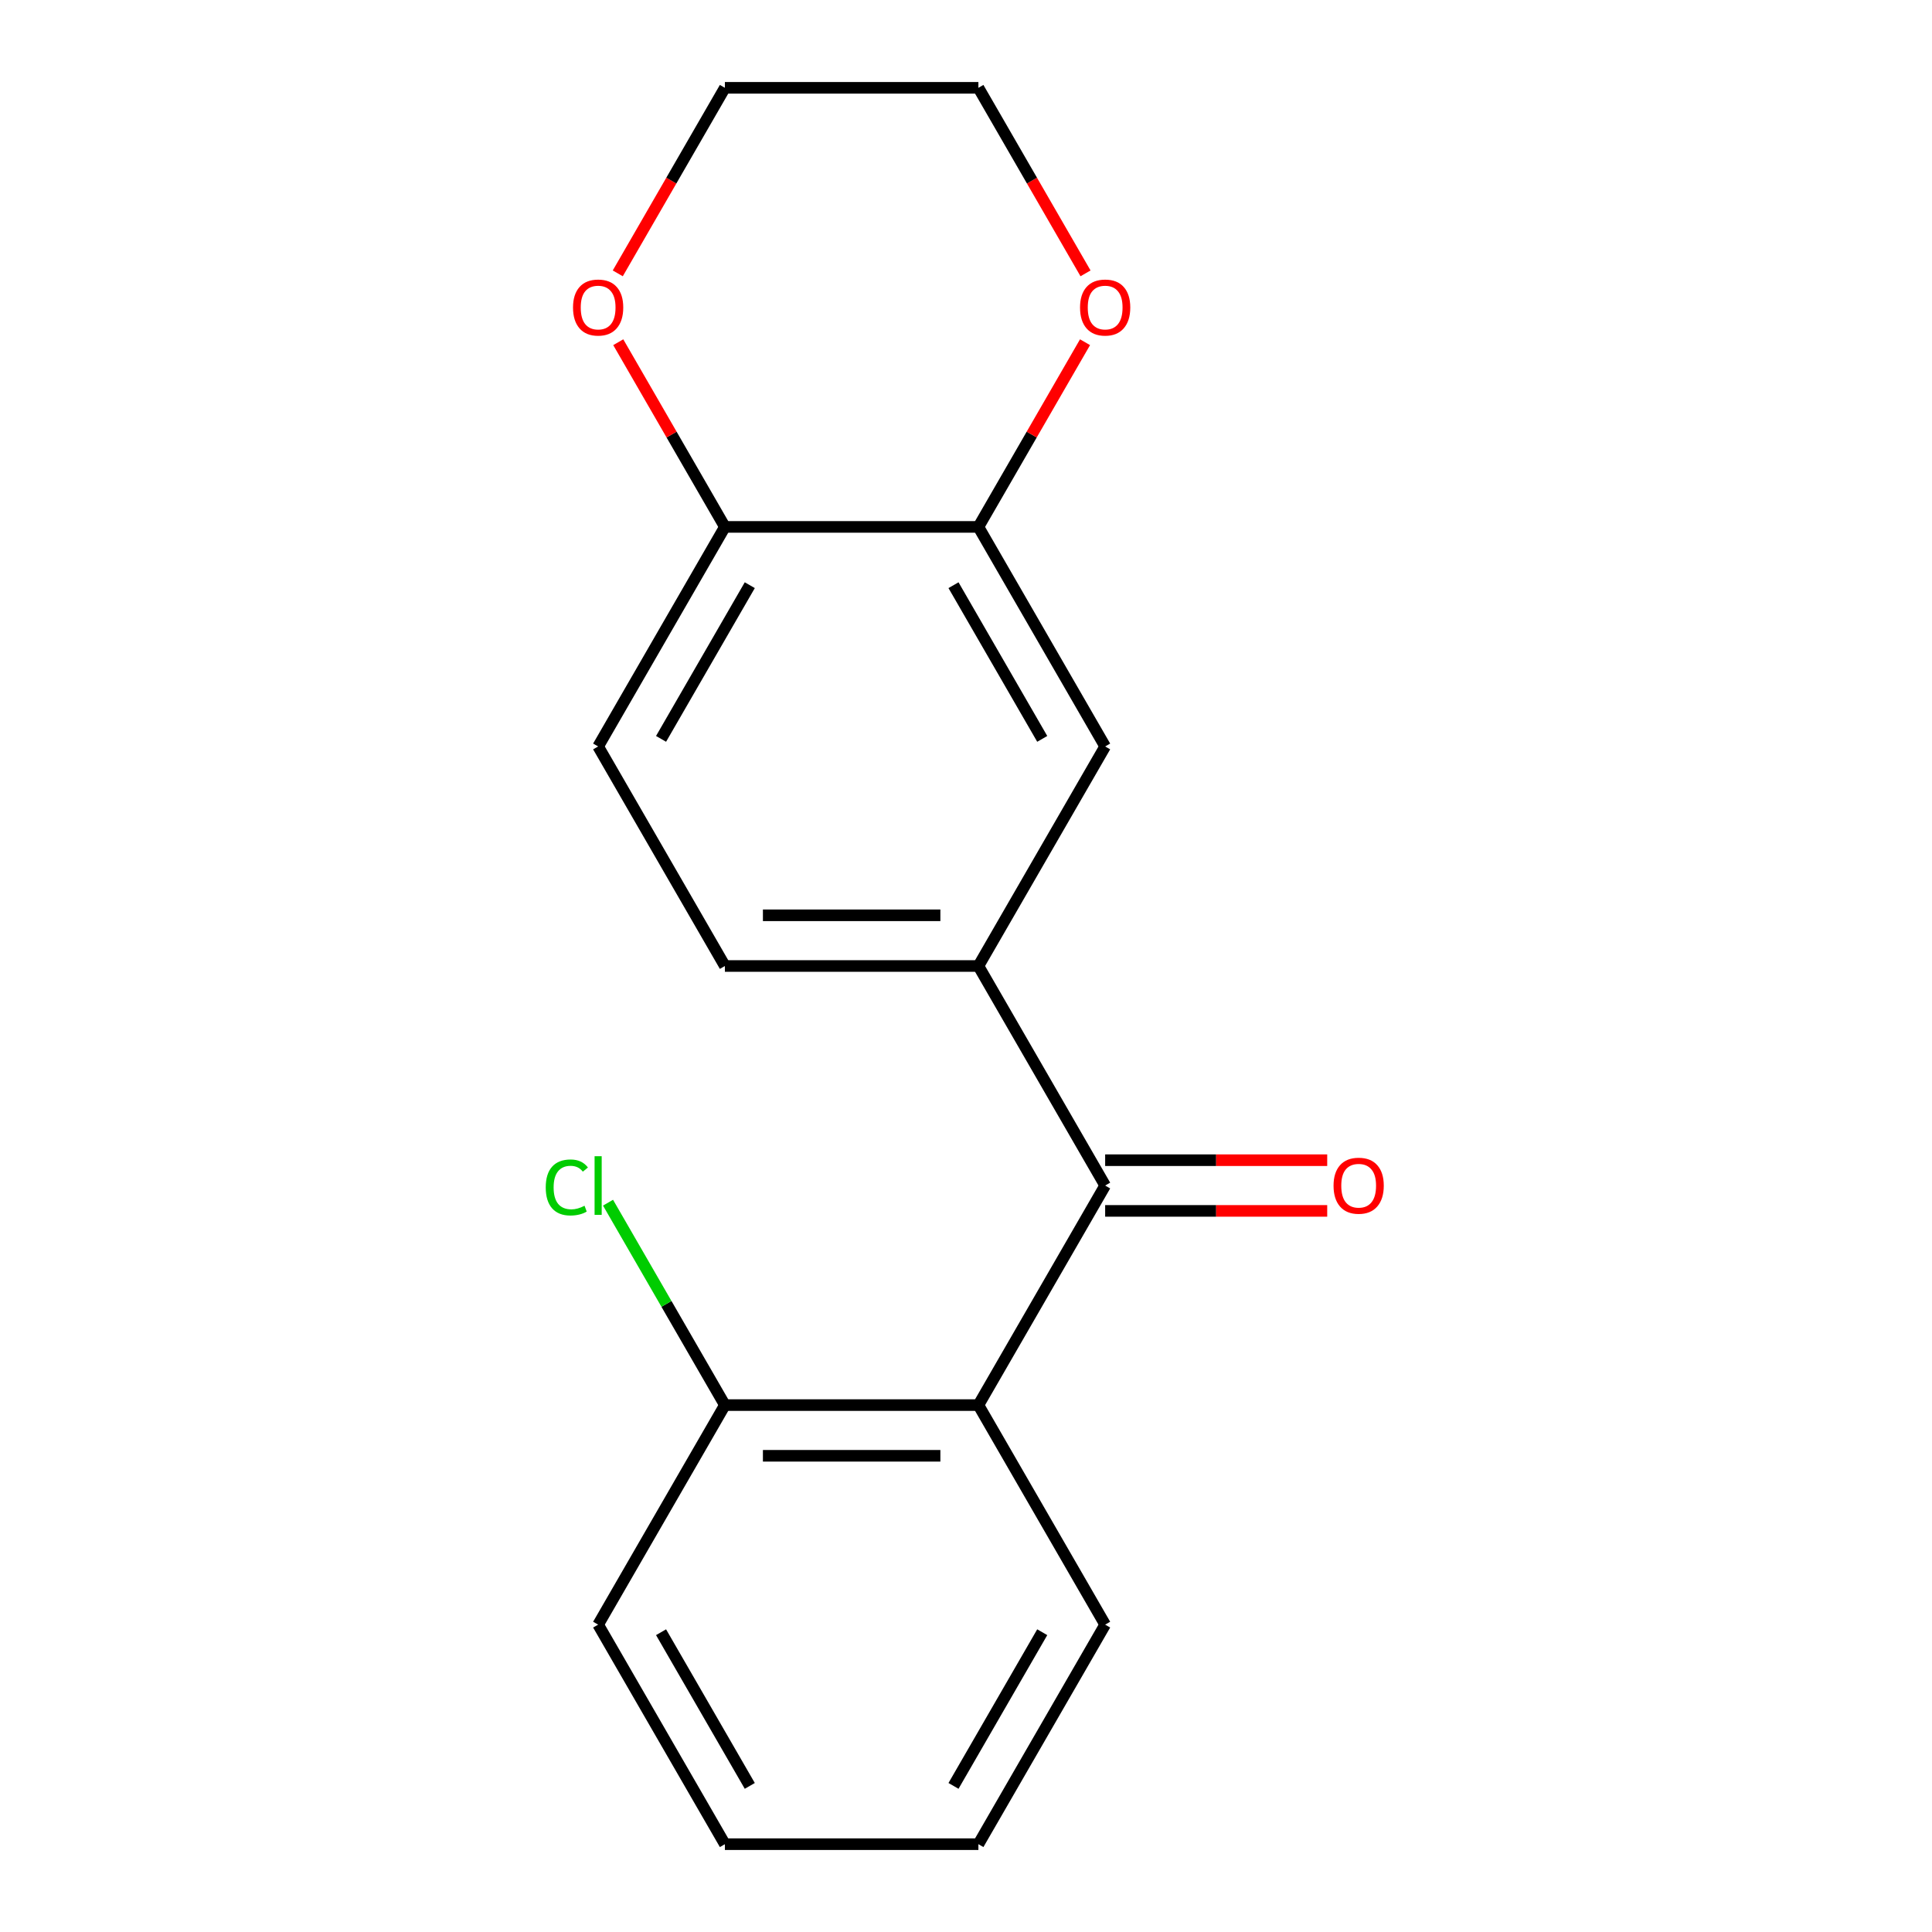 <?xml version='1.0' encoding='iso-8859-1'?>
<svg version='1.1' baseProfile='full'
              xmlns='http://www.w3.org/2000/svg'
                      xmlns:rdkit='http://www.rdkit.org/xml'
                      xmlns:xlink='http://www.w3.org/1999/xlink'
                  xml:space='preserve'
width='1000px' height='1000px' viewBox='0 0 1000 1000'>
<!-- END OF HEADER -->
<rect style='opacity:1.0;fill:#FFFFFF;stroke:none' width='1000' height='1000' x='0' y='0'> </rect>
<path class='bond-0' d='M 572.026,613.636 L 506.418,727.273' style='fill:none;fill-rule:evenodd;stroke:#000000;stroke-width:6px;stroke-linecap:butt;stroke-linejoin:miter;stroke-opacity:1' />
<path class='bond-1' d='M 572.026,613.636 L 506.418,500' style='fill:none;fill-rule:evenodd;stroke:#000000;stroke-width:6px;stroke-linecap:butt;stroke-linejoin:miter;stroke-opacity:1' />
<path class='bond-7' d='M 572.026,626.758 L 629.494,626.758' style='fill:none;fill-rule:evenodd;stroke:#000000;stroke-width:6px;stroke-linecap:butt;stroke-linejoin:miter;stroke-opacity:1' />
<path class='bond-7' d='M 629.494,626.758 L 686.962,626.758' style='fill:none;fill-rule:evenodd;stroke:#FF0000;stroke-width:6px;stroke-linecap:butt;stroke-linejoin:miter;stroke-opacity:1' />
<path class='bond-7' d='M 572.026,600.515 L 629.494,600.515' style='fill:none;fill-rule:evenodd;stroke:#000000;stroke-width:6px;stroke-linecap:butt;stroke-linejoin:miter;stroke-opacity:1' />
<path class='bond-7' d='M 629.494,600.515 L 686.962,600.515' style='fill:none;fill-rule:evenodd;stroke:#FF0000;stroke-width:6px;stroke-linecap:butt;stroke-linejoin:miter;stroke-opacity:1' />
<path class='bond-5' d='M 506.418,727.273 L 375.202,727.273' style='fill:none;fill-rule:evenodd;stroke:#000000;stroke-width:6px;stroke-linecap:butt;stroke-linejoin:miter;stroke-opacity:1' />
<path class='bond-5' d='M 486.736,753.516 L 394.885,753.516' style='fill:none;fill-rule:evenodd;stroke:#000000;stroke-width:6px;stroke-linecap:butt;stroke-linejoin:miter;stroke-opacity:1' />
<path class='bond-12' d='M 506.418,727.273 L 572.026,840.909' style='fill:none;fill-rule:evenodd;stroke:#000000;stroke-width:6px;stroke-linecap:butt;stroke-linejoin:miter;stroke-opacity:1' />
<path class='bond-3' d='M 506.418,500 L 572.026,386.364' style='fill:none;fill-rule:evenodd;stroke:#000000;stroke-width:6px;stroke-linecap:butt;stroke-linejoin:miter;stroke-opacity:1' />
<path class='bond-8' d='M 506.418,500 L 375.202,500' style='fill:none;fill-rule:evenodd;stroke:#000000;stroke-width:6px;stroke-linecap:butt;stroke-linejoin:miter;stroke-opacity:1' />
<path class='bond-8' d='M 486.736,473.757 L 394.885,473.757' style='fill:none;fill-rule:evenodd;stroke:#000000;stroke-width:6px;stroke-linecap:butt;stroke-linejoin:miter;stroke-opacity:1' />
<path class='bond-2' d='M 506.418,272.727 L 572.026,386.364' style='fill:none;fill-rule:evenodd;stroke:#000000;stroke-width:6px;stroke-linecap:butt;stroke-linejoin:miter;stroke-opacity:1' />
<path class='bond-2' d='M 493.532,302.894 L 539.458,382.44' style='fill:none;fill-rule:evenodd;stroke:#000000;stroke-width:6px;stroke-linecap:butt;stroke-linejoin:miter;stroke-opacity:1' />
<path class='bond-6' d='M 506.418,272.727 L 534.014,224.929' style='fill:none;fill-rule:evenodd;stroke:#000000;stroke-width:6px;stroke-linecap:butt;stroke-linejoin:miter;stroke-opacity:1' />
<path class='bond-6' d='M 534.014,224.929 L 561.611,177.131' style='fill:none;fill-rule:evenodd;stroke:#FF0000;stroke-width:6px;stroke-linecap:butt;stroke-linejoin:miter;stroke-opacity:1' />
<path class='bond-18' d='M 506.418,272.727 L 375.202,272.727' style='fill:none;fill-rule:evenodd;stroke:#000000;stroke-width:6px;stroke-linecap:butt;stroke-linejoin:miter;stroke-opacity:1' />
<path class='bond-4' d='M 375.202,272.727 L 309.594,386.364' style='fill:none;fill-rule:evenodd;stroke:#000000;stroke-width:6px;stroke-linecap:butt;stroke-linejoin:miter;stroke-opacity:1' />
<path class='bond-4' d='M 388.088,302.894 L 342.163,382.44' style='fill:none;fill-rule:evenodd;stroke:#000000;stroke-width:6px;stroke-linecap:butt;stroke-linejoin:miter;stroke-opacity:1' />
<path class='bond-9' d='M 375.202,272.727 L 347.606,224.929' style='fill:none;fill-rule:evenodd;stroke:#000000;stroke-width:6px;stroke-linecap:butt;stroke-linejoin:miter;stroke-opacity:1' />
<path class='bond-9' d='M 347.606,224.929 L 320.01,177.131' style='fill:none;fill-rule:evenodd;stroke:#FF0000;stroke-width:6px;stroke-linecap:butt;stroke-linejoin:miter;stroke-opacity:1' />
<path class='bond-11' d='M 375.202,727.273 L 344.958,674.889' style='fill:none;fill-rule:evenodd;stroke:#000000;stroke-width:6px;stroke-linecap:butt;stroke-linejoin:miter;stroke-opacity:1' />
<path class='bond-11' d='M 344.958,674.889 L 314.715,622.505' style='fill:none;fill-rule:evenodd;stroke:#00CC00;stroke-width:6px;stroke-linecap:butt;stroke-linejoin:miter;stroke-opacity:1' />
<path class='bond-15' d='M 375.202,727.273 L 309.594,840.909' style='fill:none;fill-rule:evenodd;stroke:#000000;stroke-width:6px;stroke-linecap:butt;stroke-linejoin:miter;stroke-opacity:1' />
<path class='bond-13' d='M 561.865,141.491 L 534.141,93.472' style='fill:none;fill-rule:evenodd;stroke:#FF0000;stroke-width:6px;stroke-linecap:butt;stroke-linejoin:miter;stroke-opacity:1' />
<path class='bond-13' d='M 534.141,93.472 L 506.418,45.455' style='fill:none;fill-rule:evenodd;stroke:#000000;stroke-width:6px;stroke-linecap:butt;stroke-linejoin:miter;stroke-opacity:1' />
<path class='bond-10' d='M 375.202,500 L 309.594,386.364' style='fill:none;fill-rule:evenodd;stroke:#000000;stroke-width:6px;stroke-linecap:butt;stroke-linejoin:miter;stroke-opacity:1' />
<path class='bond-14' d='M 319.756,141.491 L 347.479,93.472' style='fill:none;fill-rule:evenodd;stroke:#FF0000;stroke-width:6px;stroke-linecap:butt;stroke-linejoin:miter;stroke-opacity:1' />
<path class='bond-14' d='M 347.479,93.472 L 375.202,45.455' style='fill:none;fill-rule:evenodd;stroke:#000000;stroke-width:6px;stroke-linecap:butt;stroke-linejoin:miter;stroke-opacity:1' />
<path class='bond-16' d='M 572.026,840.909 L 506.418,954.545' style='fill:none;fill-rule:evenodd;stroke:#000000;stroke-width:6px;stroke-linecap:butt;stroke-linejoin:miter;stroke-opacity:1' />
<path class='bond-16' d='M 539.458,844.833 L 493.532,924.378' style='fill:none;fill-rule:evenodd;stroke:#000000;stroke-width:6px;stroke-linecap:butt;stroke-linejoin:miter;stroke-opacity:1' />
<path class='bond-20' d='M 506.418,45.455 L 375.202,45.455' style='fill:none;fill-rule:evenodd;stroke:#000000;stroke-width:6px;stroke-linecap:butt;stroke-linejoin:miter;stroke-opacity:1' />
<path class='bond-19' d='M 309.594,840.909 L 375.202,954.545' style='fill:none;fill-rule:evenodd;stroke:#000000;stroke-width:6px;stroke-linecap:butt;stroke-linejoin:miter;stroke-opacity:1' />
<path class='bond-19' d='M 342.163,844.833 L 388.088,924.378' style='fill:none;fill-rule:evenodd;stroke:#000000;stroke-width:6px;stroke-linecap:butt;stroke-linejoin:miter;stroke-opacity:1' />
<path class='bond-17' d='M 506.418,954.545 L 375.202,954.545' style='fill:none;fill-rule:evenodd;stroke:#000000;stroke-width:6px;stroke-linecap:butt;stroke-linejoin:miter;stroke-opacity:1' />
<path  class='atom-7' d='M 559.026 159.171
Q 559.026 152.371, 562.386 148.571
Q 565.746 144.771, 572.026 144.771
Q 578.306 144.771, 581.666 148.571
Q 585.026 152.371, 585.026 159.171
Q 585.026 166.051, 581.626 169.971
Q 578.226 173.851, 572.026 173.851
Q 565.786 173.851, 562.386 169.971
Q 559.026 166.091, 559.026 159.171
M 572.026 170.651
Q 576.346 170.651, 578.666 167.771
Q 581.026 164.851, 581.026 159.171
Q 581.026 153.611, 578.666 150.811
Q 576.346 147.971, 572.026 147.971
Q 567.706 147.971, 565.346 150.771
Q 563.026 153.571, 563.026 159.171
Q 563.026 164.891, 565.346 167.771
Q 567.706 170.651, 572.026 170.651
' fill='#FF0000'/>
<path  class='atom-8' d='M 690.242 613.716
Q 690.242 606.916, 693.602 603.116
Q 696.962 599.316, 703.242 599.316
Q 709.522 599.316, 712.882 603.116
Q 716.242 606.916, 716.242 613.716
Q 716.242 620.596, 712.842 624.516
Q 709.442 628.396, 703.242 628.396
Q 697.002 628.396, 693.602 624.516
Q 690.242 620.636, 690.242 613.716
M 703.242 625.196
Q 707.562 625.196, 709.882 622.316
Q 712.242 619.396, 712.242 613.716
Q 712.242 608.156, 709.882 605.356
Q 707.562 602.516, 703.242 602.516
Q 698.922 602.516, 696.562 605.316
Q 694.242 608.116, 694.242 613.716
Q 694.242 619.436, 696.562 622.316
Q 698.922 625.196, 703.242 625.196
' fill='#FF0000'/>
<path  class='atom-10' d='M 296.594 159.171
Q 296.594 152.371, 299.954 148.571
Q 303.314 144.771, 309.594 144.771
Q 315.874 144.771, 319.234 148.571
Q 322.594 152.371, 322.594 159.171
Q 322.594 166.051, 319.194 169.971
Q 315.794 173.851, 309.594 173.851
Q 303.354 173.851, 299.954 169.971
Q 296.594 166.091, 296.594 159.171
M 309.594 170.651
Q 313.914 170.651, 316.234 167.771
Q 318.594 164.851, 318.594 159.171
Q 318.594 153.611, 316.234 150.811
Q 313.914 147.971, 309.594 147.971
Q 305.274 147.971, 302.914 150.771
Q 300.594 153.571, 300.594 159.171
Q 300.594 164.891, 302.914 167.771
Q 305.274 170.651, 309.594 170.651
' fill='#FF0000'/>
<path  class='atom-12' d='M 282.474 614.616
Q 282.474 607.576, 285.754 603.896
Q 289.074 600.176, 295.354 600.176
Q 301.194 600.176, 304.314 604.296
L 301.674 606.456
Q 299.394 603.456, 295.354 603.456
Q 291.074 603.456, 288.794 606.336
Q 286.554 609.176, 286.554 614.616
Q 286.554 620.216, 288.874 623.096
Q 291.234 625.976, 295.794 625.976
Q 298.914 625.976, 302.554 624.096
L 303.674 627.096
Q 302.194 628.056, 299.954 628.616
Q 297.714 629.176, 295.234 629.176
Q 289.074 629.176, 285.754 625.416
Q 282.474 621.656, 282.474 614.616
' fill='#00CC00'/>
<path  class='atom-12' d='M 307.754 598.456
L 311.434 598.456
L 311.434 628.816
L 307.754 628.816
L 307.754 598.456
' fill='#00CC00'/>
</svg>

